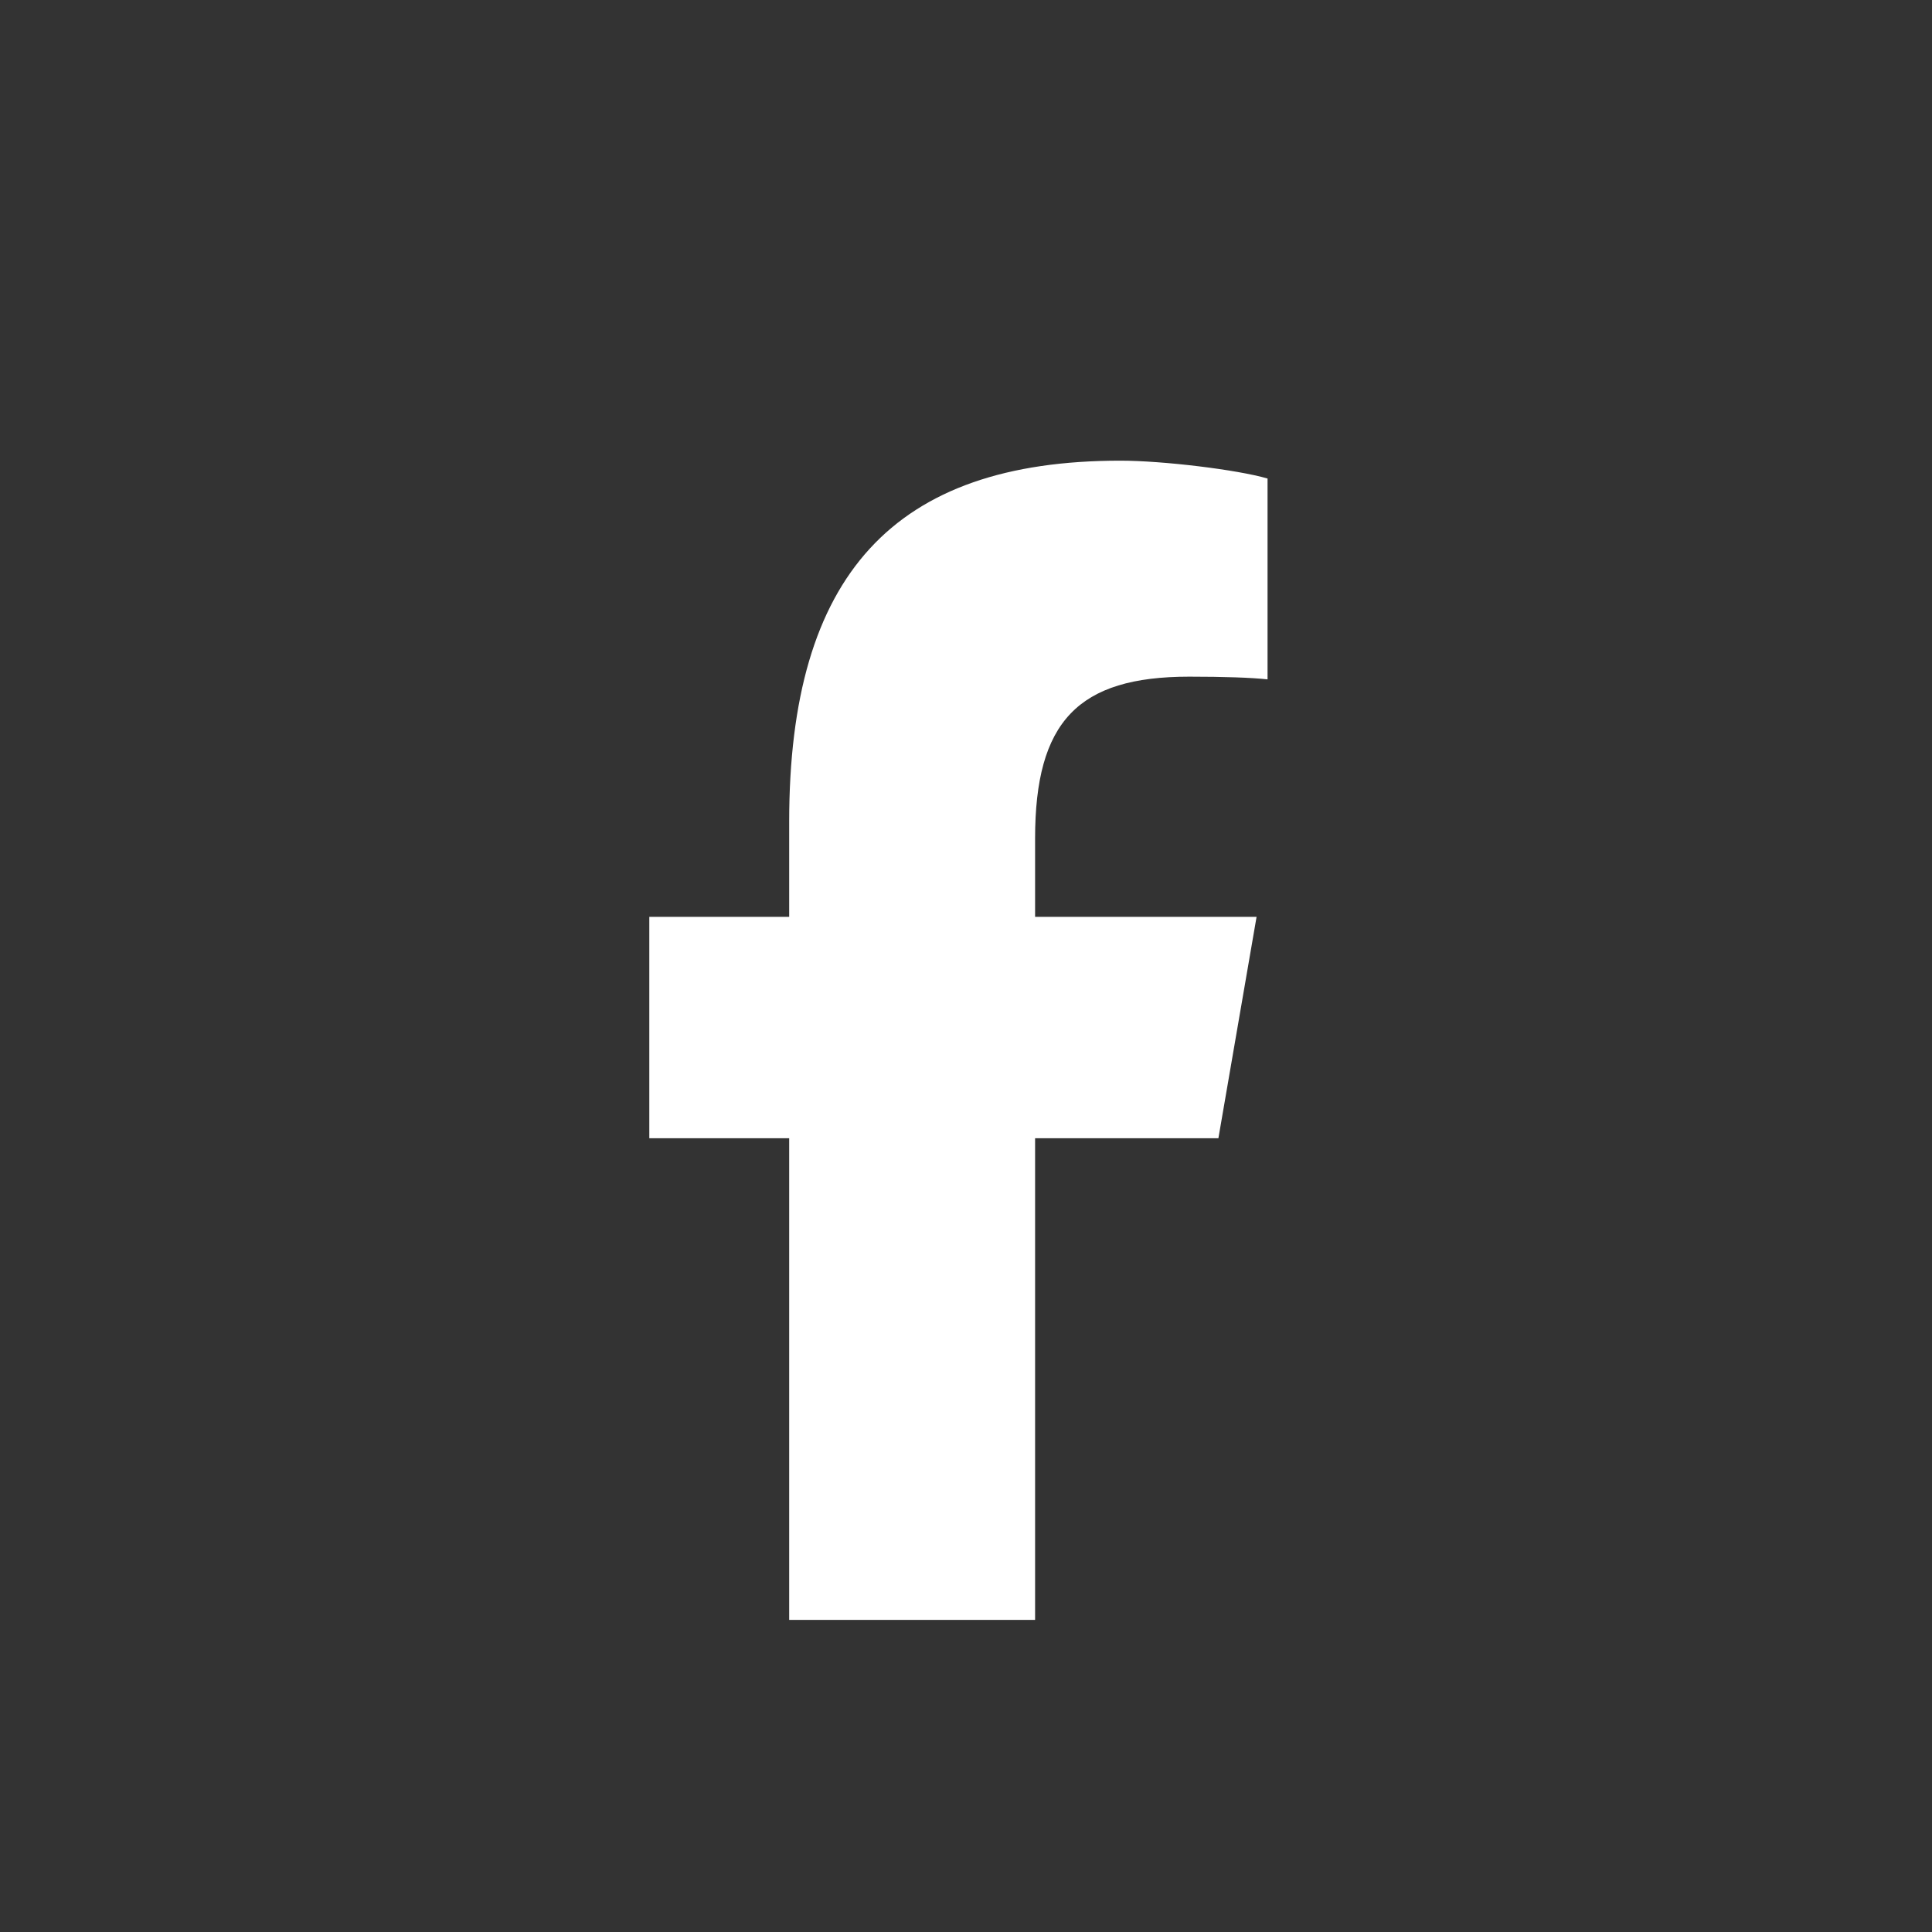 <svg width="25" height="25" viewBox="0 0 25 25" fill="none" xmlns="http://www.w3.org/2000/svg">
<rect x="0" y="0" width="25" height="25" fill="#333333" stroke="none"/>
<path d="M10.212 14.729V20.961H13.394V14.729H15.766L16.26 11.864H13.394V10.851C13.394 9.336 13.95 8.756 15.388 8.756C15.835 8.756 16.194 8.768 16.402 8.791V6.192C16.01 6.078 15.05 5.961 14.496 5.961C11.565 5.961 10.212 7.44 10.212 10.631V11.864H8.402V14.729H10.212Z" fill="white"/>
</svg>
